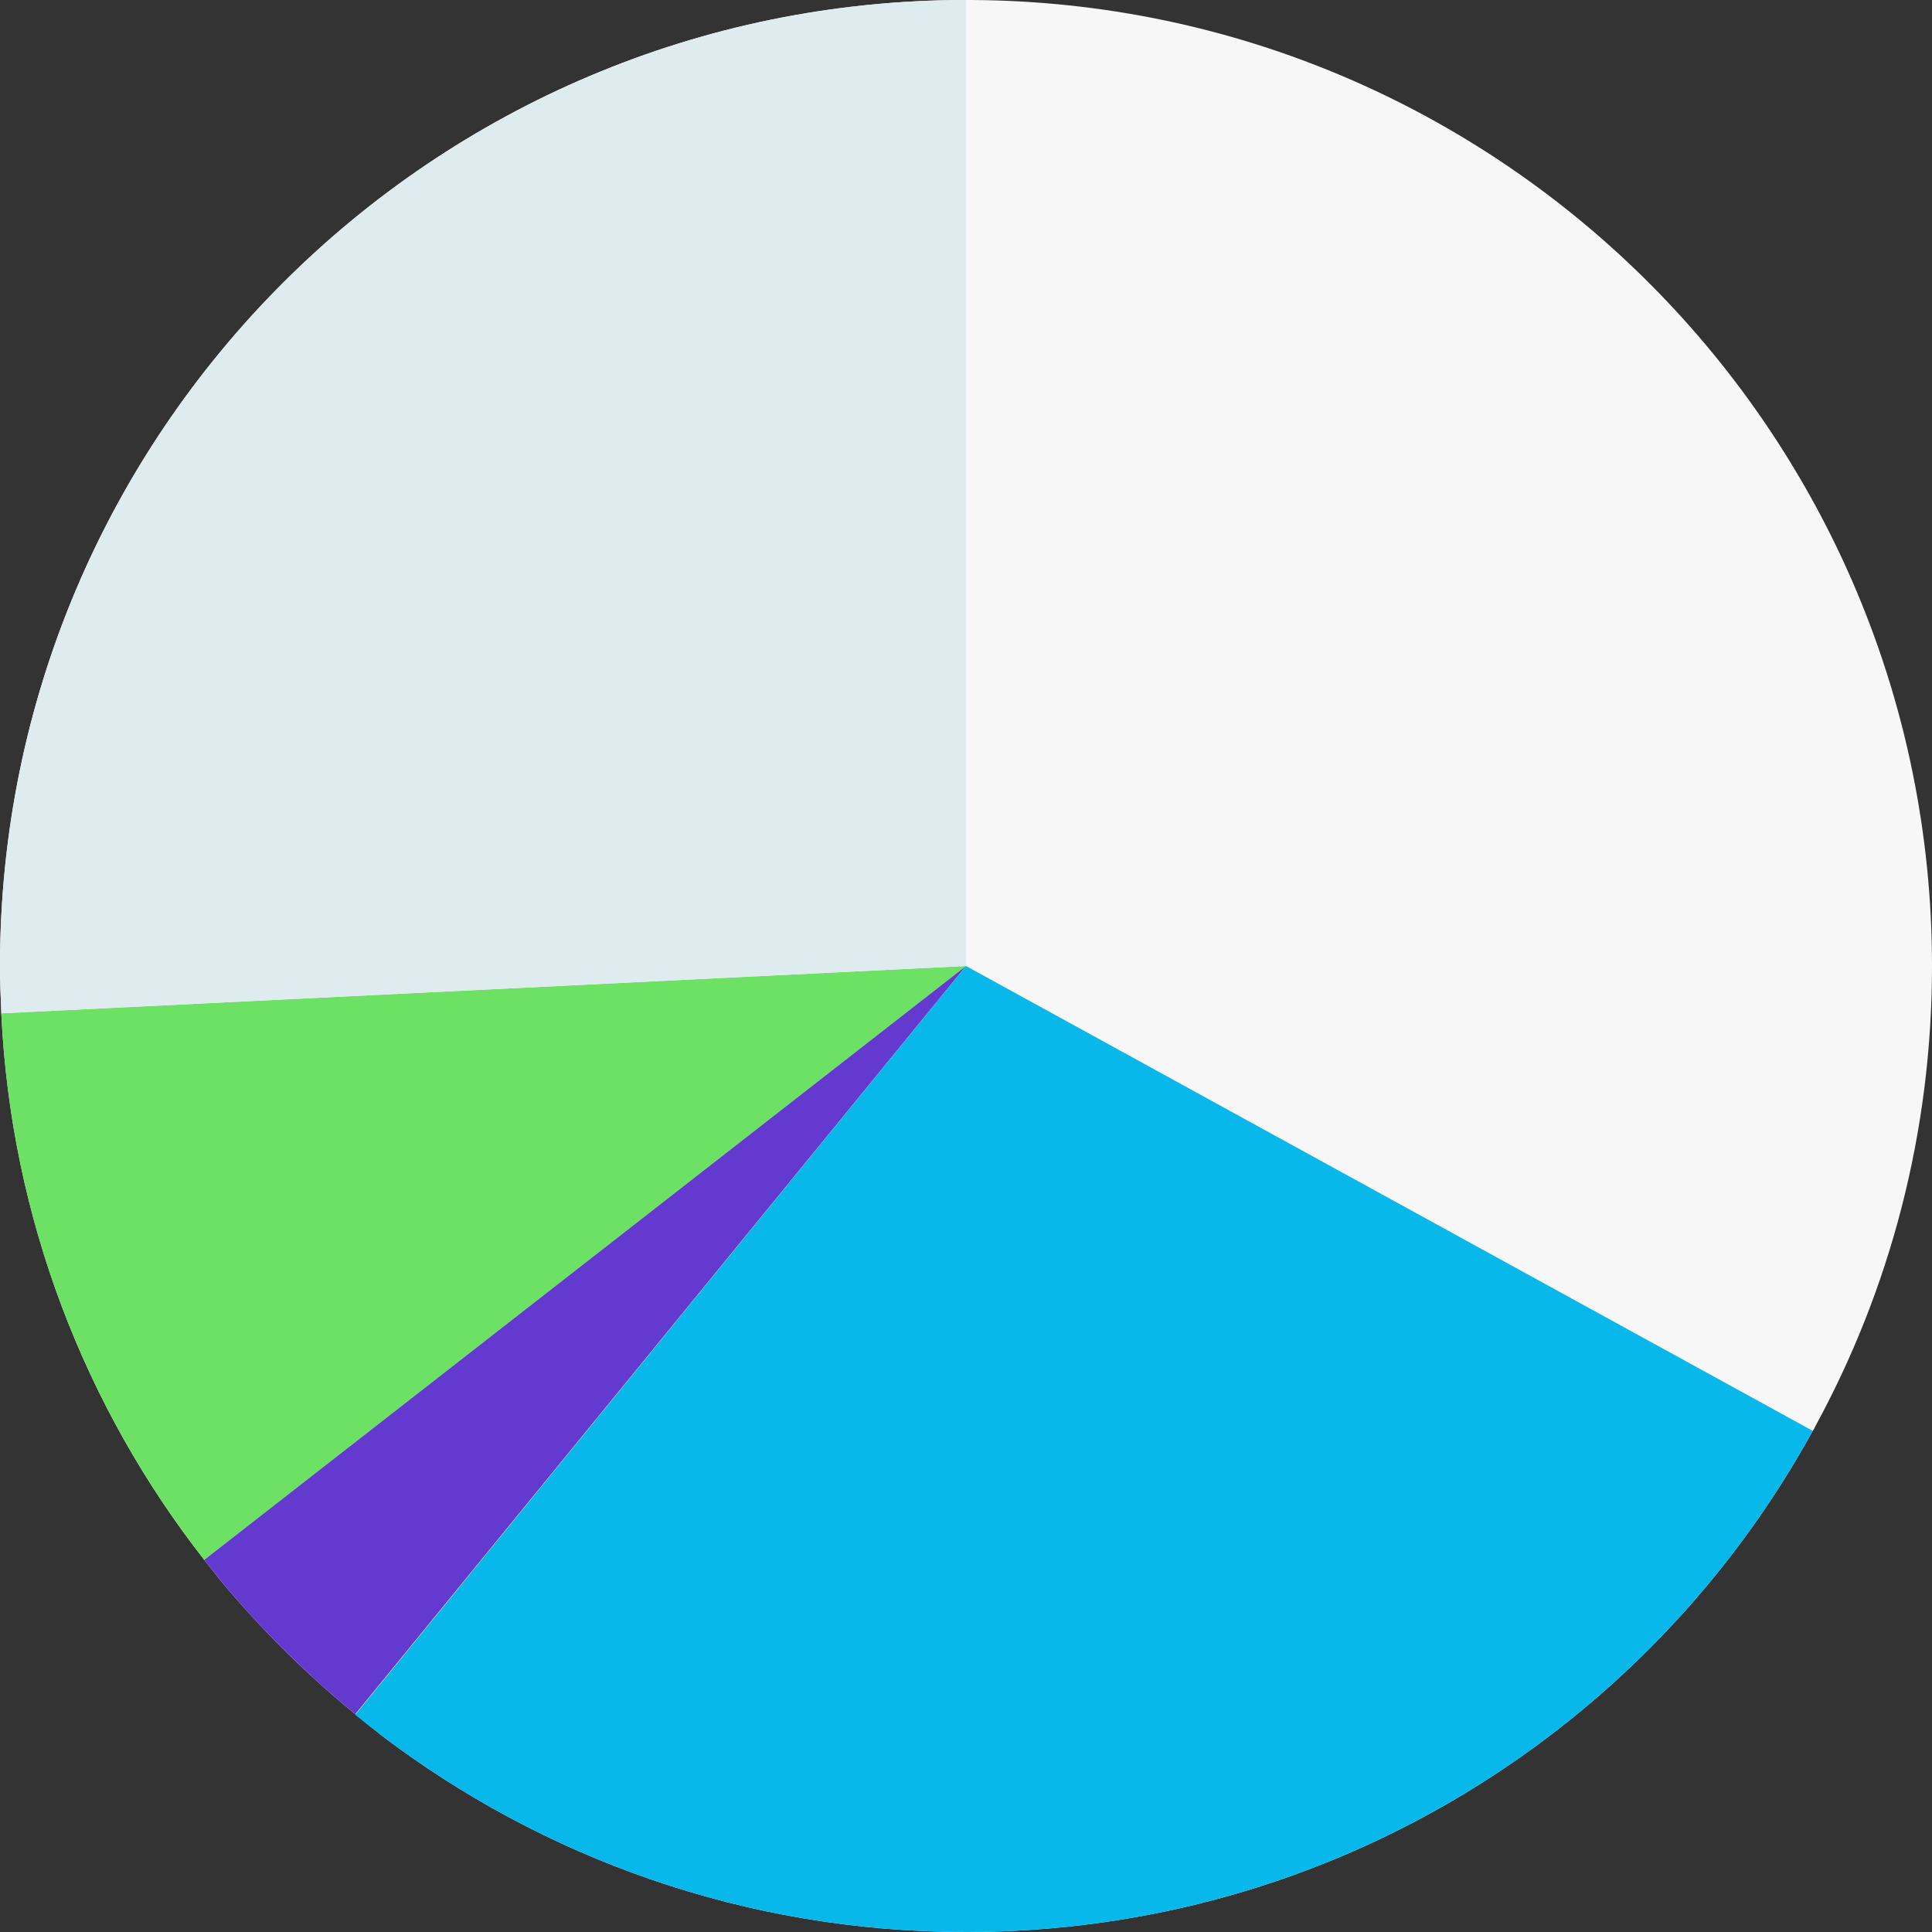 <?xml version="1.0" encoding="UTF-8"?> <!-- Generator: Adobe Illustrator 24.0.1, SVG Export Plug-In . SVG Version: 6.00 Build 0) --> <svg xmlns="http://www.w3.org/2000/svg" xmlns:xlink="http://www.w3.org/1999/xlink" id="Layer_1" x="0px" y="0px" viewBox="0 0 298 298" style="enable-background:new 0 0 298 298;" xml:space="preserve"><rect x="0" y="0" width="298" height="298" fill="#333333" stroke="none"/> <style type="text/css"> .st0{fill:#F7F7F7;} .st1{fill:#6DE163;} .st2{fill:#6439D0;} .st3{fill:#08B8EA;} .st4{fill:#DEECEF;} </style> <g> <path class="st0" d="M298,149c0,25.7-6.5,49.9-18,71c-0.1,0.2-0.2,0.5-0.4,0.7C254.3,266.8,205.3,298,149,298 c-34,0-65.3-11.4-90.4-30.5c-0.1-0.1-0.2-0.1-0.2-0.2l0,0c-1.2-0.9-2.4-1.9-3.6-2.9c-7.1-5.8-13.6-12.2-19.5-19.1 c0,0-0.1-0.1-0.1-0.1c-1-1.2-1.9-2.3-2.9-3.6c-0.3-0.3-0.5-0.7-0.8-1C13.2,217.2,1.7,188,0.2,156.3v-0.2C0.1,153.8,0,151.4,0,149 C0,66.7,66.7,0,149,0h0.8C231.7,0.4,298,67,298,149z"></path> <path class="st1" d="M149,149L31.5,240.6C13.2,217.2,1.7,188,0.2,156.3L149,149z"></path> <path class="st2" d="M149,149L54.8,264.4c-7.1-5.8-13.6-12.2-19.5-19.1c0,0-0.1-0.1-0.1-0.1c-1-1.2-1.9-2.3-2.9-3.6 c-0.3-0.3-0.5-0.7-0.8-1L149,149z"></path> <path class="st3" d="M279.6,220.7C254.3,266.8,205.3,298,149,298c-34,0-65.3-11.4-90.4-30.5c-0.1-0.1-0.2-0.1-0.2-0.2l0,0 c-0.5-0.4-1.1-0.8-1.6-1.2c-0.3-0.3-0.7-0.5-1-0.8c-0.3-0.3-0.7-0.5-1-0.8L149,149L279.6,220.7z"></path> <path class="st4" d="M149,0v149L0.2,156.3v-0.2C0.1,153.8,0,151.4,0,149C0,66.7,66.7,0,149,0z"></path> </g> </svg> 